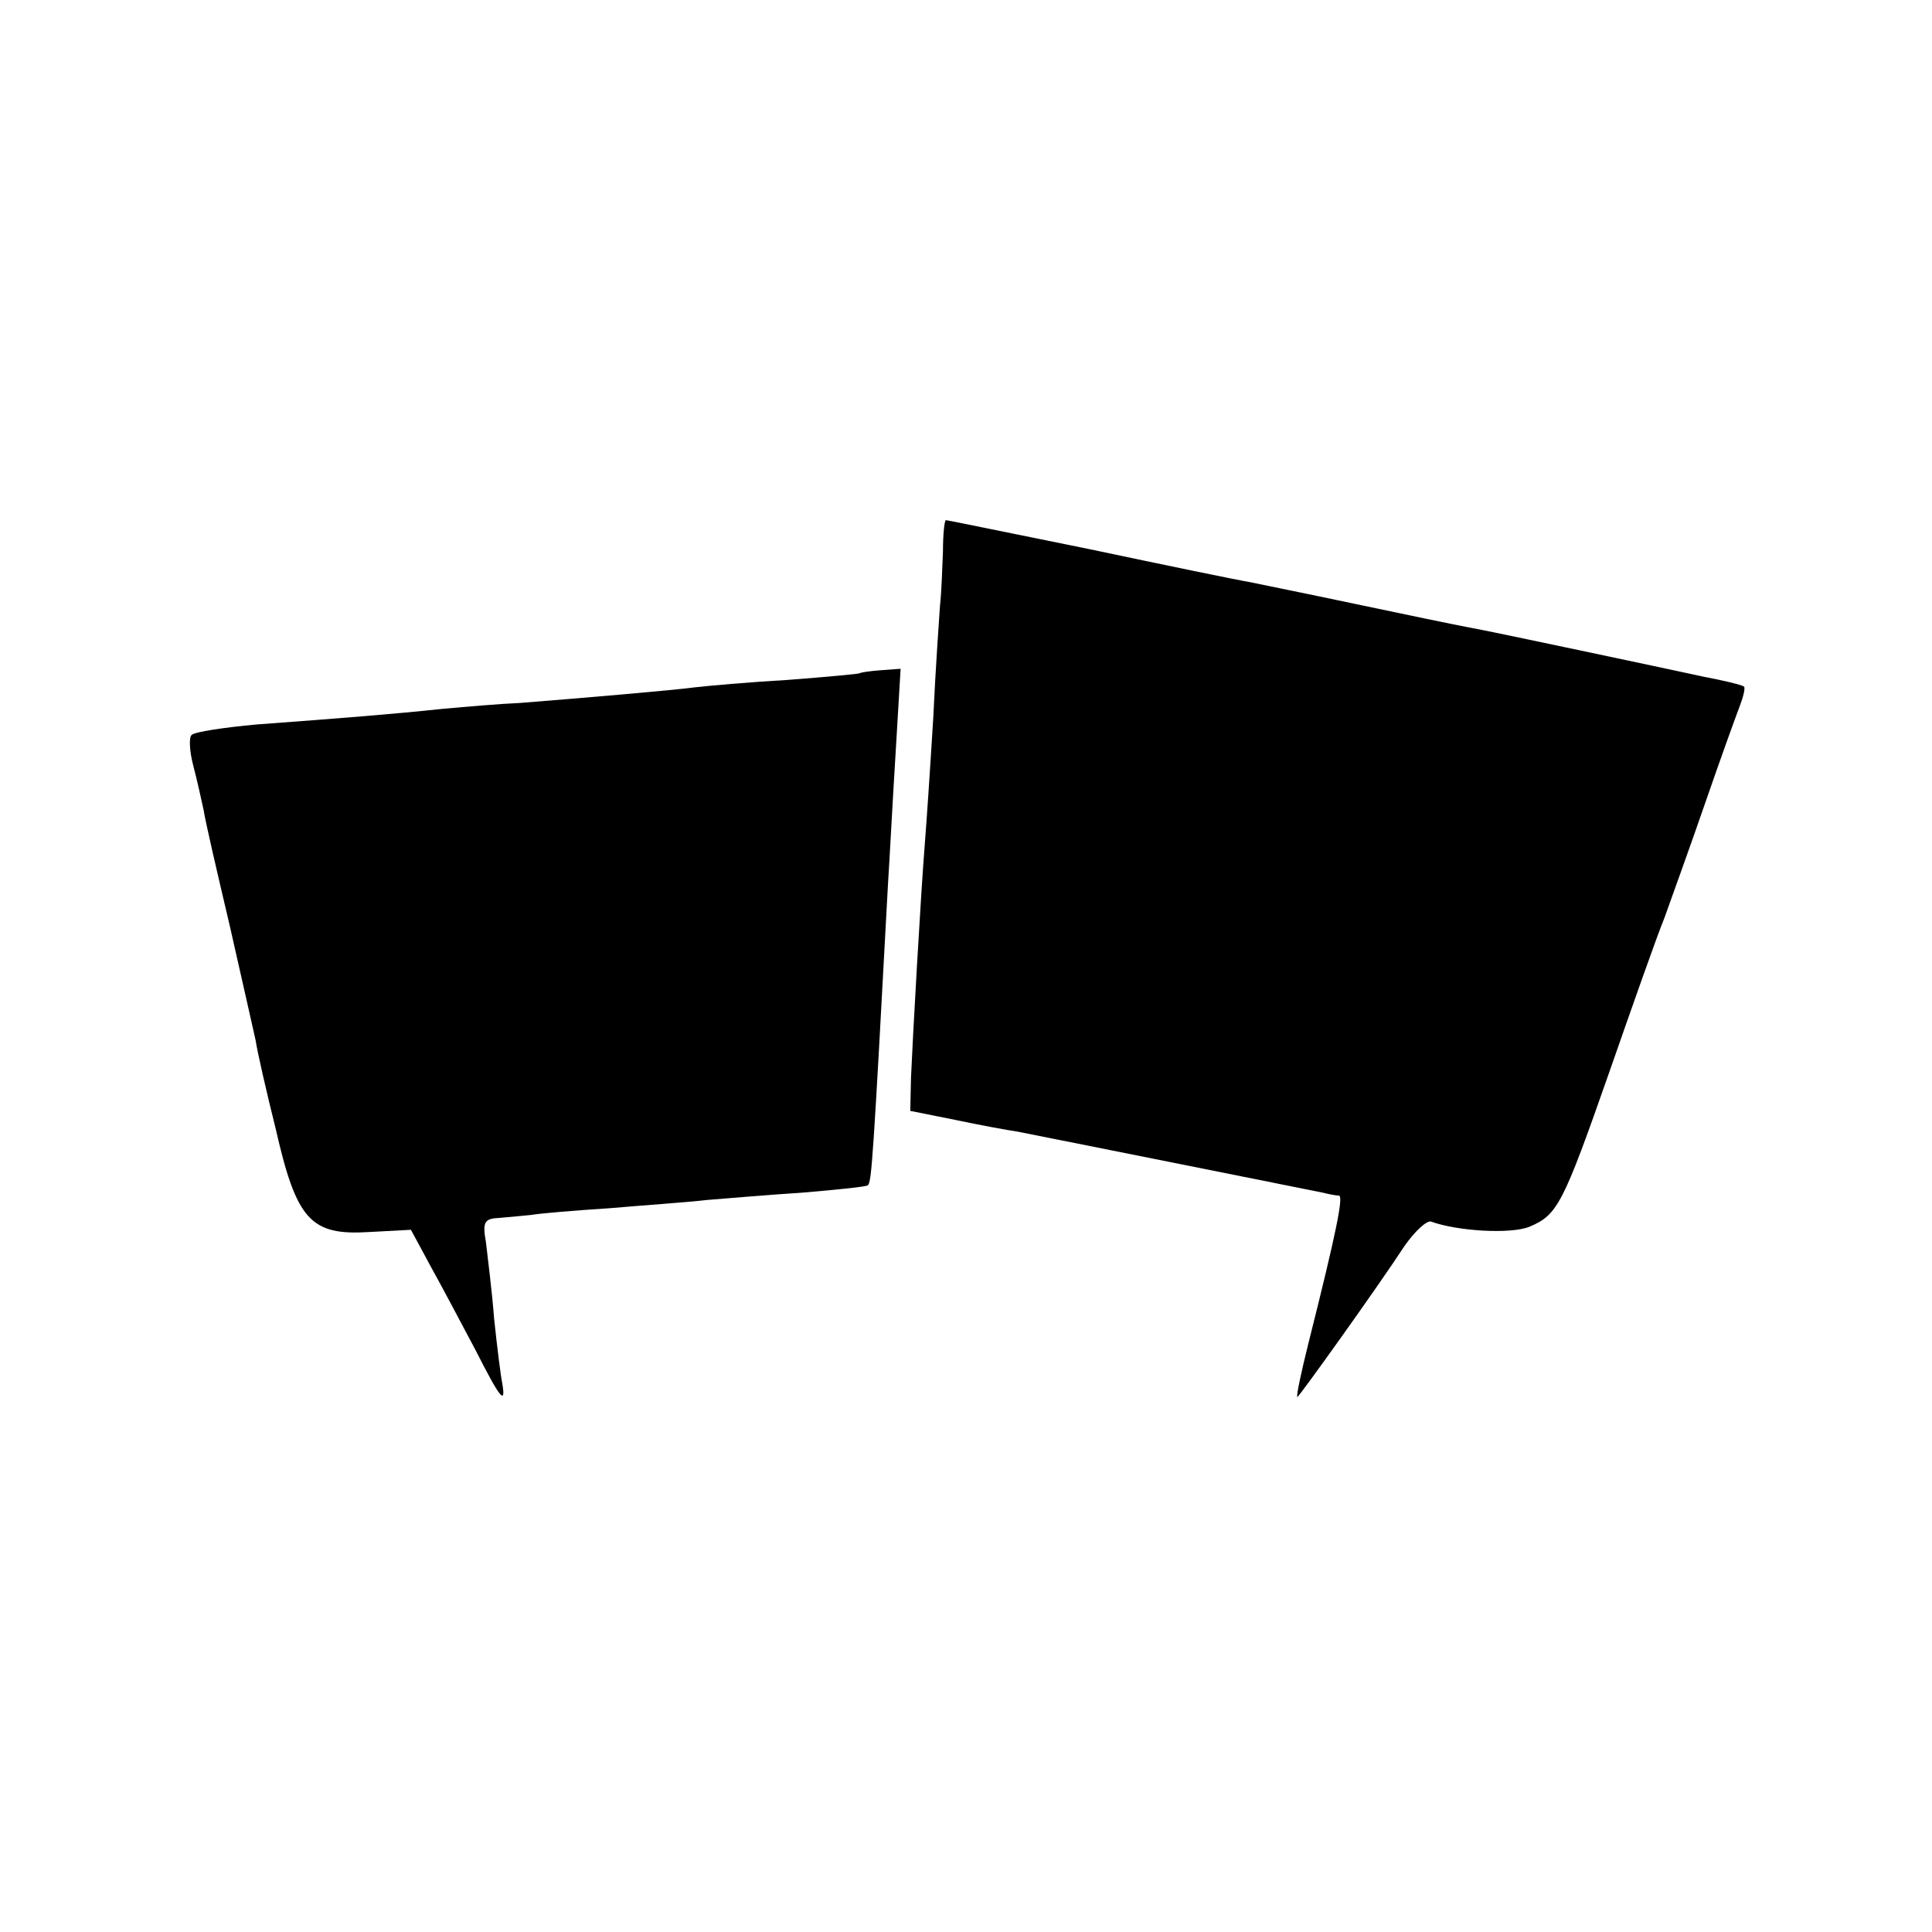 <?xml version="1.0" standalone="no"?>
<!DOCTYPE svg PUBLIC "-//W3C//DTD SVG 20010904//EN"
 "http://www.w3.org/TR/2001/REC-SVG-20010904/DTD/svg10.dtd">
<svg version="1.0" xmlns="http://www.w3.org/2000/svg"
 width="260pt" height="260pt" viewBox="0 0 260 260"
 preserveAspectRatio="xMidYMid meet">
<g transform="translate(0,260) scale(0.1,-0.1)"
fill="#000000" stroke="none">
<path d="M1269 1858 c-1 -24 -2 -56 -4 -73 -1 -16 -6 -84 -9 -150 -4 -66 -9
-140 -11 -165 -6 -74 -17 -272 -19 -320 l-1 -45 60 -12 c33 -7 71 -14 85 -16
25 -5 381 -76 410 -82 8 -2 18 -4 22 -4 6 -1 -3 -47 -41 -198 -10 -40 -17 -73
-15 -73 2 0 106 145 144 203 14 20 30 35 36 33 36 -13 107 -17 132 -7 38 16
45 29 108 209 30 86 63 180 74 207 10 28 35 97 55 155 20 58 41 116 46 129 5
13 8 25 6 27 -2 2 -26 8 -53 13 -27 6 -103 22 -169 36 -66 14 -133 28 -150 31
-16 3 -84 17 -150 31 -66 14 -131 27 -145 30 -13 2 -110 22 -214 44 -104 21
-191 39 -193 39 -2 0 -4 -19 -4 -42z"/>
<path d="M1157 1694 c-1 -1 -45 -5 -97 -9 -52 -3 -108 -8 -125 -10 -30 -4
-147 -14 -235 -21 -25 -1 -72 -5 -105 -8 -66 -7 -129 -12 -250 -21 -44 -4 -83
-10 -87 -14 -4 -3 -3 -22 2 -41 5 -19 11 -46 14 -60 2 -14 18 -83 35 -155 16
-71 32 -141 35 -155 2 -14 14 -67 27 -119 28 -123 47 -144 126 -139 l56 3 27
-50 c15 -27 42 -78 60 -112 33 -65 41 -75 36 -45 -2 9 -7 49 -11 87 -3 39 -9
85 -11 103 -5 28 -2 32 18 33 13 1 32 3 43 4 11 2 58 6 105 9 46 4 105 8 130
11 25 2 83 7 130 10 47 4 87 8 88 10 5 5 7 33 27 405 2 30 6 108 10 172 l7
118 -27 -2 c-14 -1 -27 -3 -28 -4z"/>
</g>
</svg>
